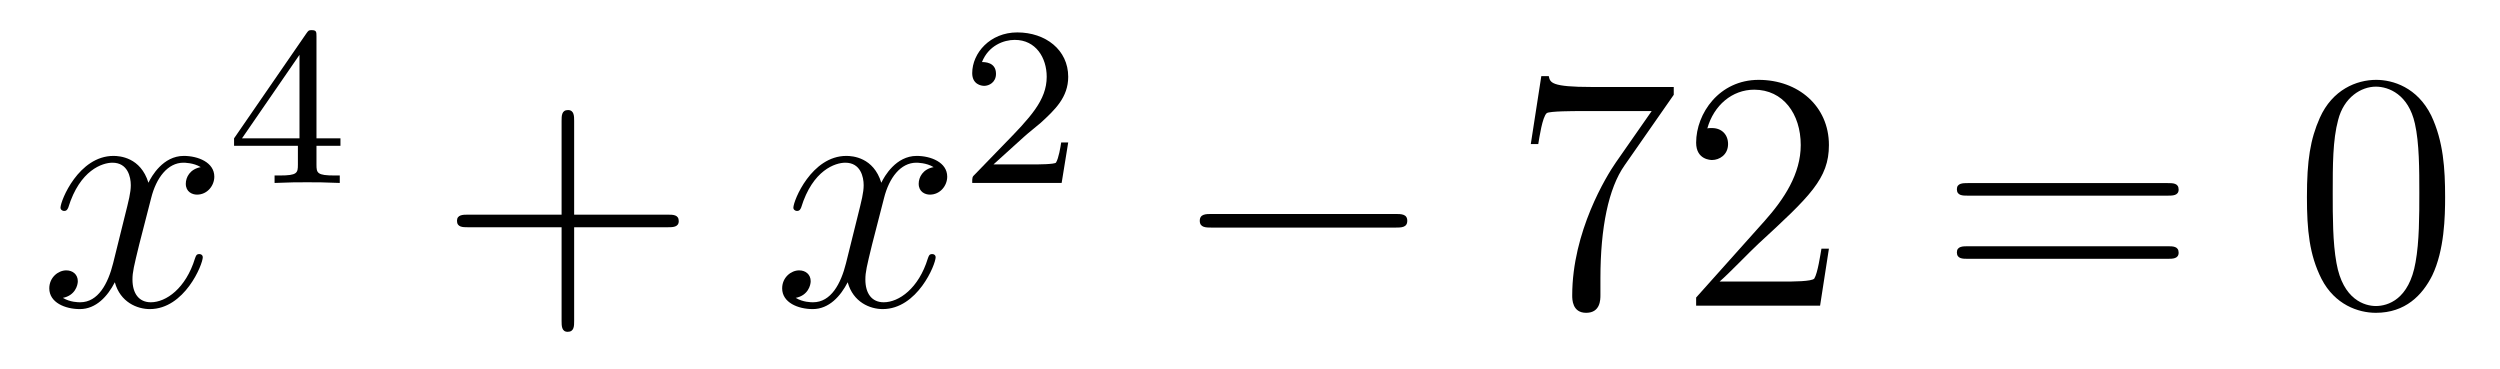 <?xml version='1.0'?>
<!-- This file was generated by dvisvgm 1.14.1 -->
<svg height='13pt' version='1.1' viewBox='0 -13 88 13' width='88pt' xmlns='http://www.w3.org/2000/svg' xmlns:xlink='http://www.w3.org/1999/xlink'>
<g id='page1'>
<g transform='matrix(1 0 0 1 -127 652)'>
<path d='M134.066 -659.117C133.684 -659.046 133.54 -658.759 133.54 -658.532C133.54 -658.245 133.767 -658.149 133.935 -658.149C134.293 -658.149 134.544 -658.46 134.544 -658.782C134.544 -659.285 133.971 -659.512 133.468 -659.512C132.739 -659.512 132.333 -658.794 132.225 -658.567C131.95 -659.464 131.209 -659.512 130.994 -659.512C129.775 -659.512 129.129 -657.946 129.129 -657.683C129.129 -657.635 129.177 -657.575 129.261 -657.575C129.356 -657.575 129.38 -657.647 129.404 -657.695C129.811 -659.022 130.612 -659.273 130.958 -659.273C131.496 -659.273 131.604 -658.771 131.604 -658.484C131.604 -658.221 131.532 -657.946 131.388 -657.372L130.982 -655.734C130.803 -655.017 130.456 -654.36 129.822 -654.36C129.763 -654.36 129.464 -654.36 129.213 -654.515C129.643 -654.599 129.739 -654.957 129.739 -655.101C129.739 -655.34 129.56 -655.483 129.333 -655.483C129.046 -655.483 128.735 -655.232 128.735 -654.85C128.735 -654.348 129.297 -654.12 129.811 -654.12C130.384 -654.12 130.791 -654.575 131.042 -655.065C131.233 -654.36 131.831 -654.12 132.273 -654.12C133.493 -654.12 134.138 -655.687 134.138 -655.949C134.138 -656.009 134.09 -656.057 134.018 -656.057C133.911 -656.057 133.899 -655.997 133.863 -655.902C133.54 -654.85 132.847 -654.36 132.309 -654.36C131.891 -654.36 131.663 -654.67 131.663 -655.16C131.663 -655.423 131.711 -655.615 131.903 -656.404L132.321 -658.029C132.5 -658.747 132.907 -659.273 133.457 -659.273C133.481 -659.273 133.815 -659.273 134.066 -659.117Z' fill-rule='evenodd'/>
<path d='M138.14 -663.716C138.14 -663.875 138.14 -663.939 137.972 -663.939C137.869 -663.939 137.861 -663.931 137.781 -663.819L135.239 -660.13V-659.867H137.486V-659.205C137.486 -658.911 137.462 -658.823 136.849 -658.823H136.665V-658.56C137.343 -658.584 137.359 -658.584 137.813 -658.584S138.283 -658.584 138.96 -658.56V-658.823H138.777C138.163 -658.823 138.14 -658.911 138.14 -659.205V-659.867H138.984V-660.13H138.14V-663.716ZM137.542 -663.07V-660.13H135.518L137.542 -663.07Z' fill-rule='evenodd'/>
<path d='M147.21 -657.001H150.509C150.676 -657.001 150.892 -657.001 150.892 -657.217C150.892 -657.444 150.688 -657.444 150.509 -657.444H147.21V-660.743C147.21 -660.91 147.21 -661.126 146.994 -661.126C146.768 -661.126 146.768 -660.922 146.768 -660.743V-657.444H143.468C143.301 -657.444 143.086 -657.444 143.086 -657.228C143.086 -657.001 143.289 -657.001 143.468 -657.001H146.768V-653.702C146.768 -653.535 146.768 -653.32 146.982 -653.32C147.21 -653.32 147.21 -653.523 147.21 -653.702V-657.001Z' fill-rule='evenodd'/>
<path d='M159.863 -659.117C159.481 -659.046 159.338 -658.759 159.338 -658.532C159.338 -658.245 159.565 -658.149 159.732 -658.149C160.091 -658.149 160.342 -658.46 160.342 -658.782C160.342 -659.285 159.768 -659.512 159.266 -659.512C158.537 -659.512 158.13 -658.794 158.022 -658.567C157.748 -659.464 157.006 -659.512 156.791 -659.512C155.572 -659.512 154.926 -657.946 154.926 -657.683C154.926 -657.635 154.974 -657.575 155.058 -657.575C155.153 -657.575 155.178 -657.647 155.201 -657.695C155.608 -659.022 156.409 -659.273 156.755 -659.273C157.293 -659.273 157.401 -658.771 157.401 -658.484C157.401 -658.221 157.329 -657.946 157.186 -657.372L156.779 -655.734C156.6 -655.017 156.253 -654.36 155.62 -654.36C155.56 -654.36 155.261 -654.36 155.01 -654.515C155.44 -654.599 155.536 -654.957 155.536 -655.101C155.536 -655.34 155.357 -655.483 155.13 -655.483C154.843 -655.483 154.532 -655.232 154.532 -654.85C154.532 -654.348 155.094 -654.12 155.608 -654.12C156.182 -654.12 156.588 -654.575 156.839 -655.065C157.03 -654.36 157.628 -654.12 158.07 -654.12C159.29 -654.12 159.935 -655.687 159.935 -655.949C159.935 -656.009 159.887 -656.057 159.816 -656.057C159.708 -656.057 159.696 -655.997 159.66 -655.902C159.338 -654.85 158.644 -654.36 158.106 -654.36C157.688 -654.36 157.461 -654.67 157.461 -655.16C157.461 -655.423 157.508 -655.615 157.7 -656.404L158.118 -658.029C158.298 -658.747 158.704 -659.273 159.254 -659.273C159.278 -659.273 159.612 -659.273 159.863 -659.117Z' fill-rule='evenodd'/>
<path d='M163.047 -660.186C163.175 -660.305 163.509 -660.568 163.637 -660.68C164.131 -661.134 164.601 -661.572 164.601 -662.297C164.601 -663.245 163.804 -663.859 162.808 -663.859C161.852 -663.859 161.222 -663.134 161.222 -662.425C161.222 -662.034 161.533 -661.978 161.645 -661.978C161.812 -661.978 162.059 -662.098 162.059 -662.401C162.059 -662.815 161.661 -662.815 161.565 -662.815C161.796 -663.397 162.33 -663.596 162.72 -663.596C163.462 -663.596 163.844 -662.967 163.844 -662.297C163.844 -661.468 163.262 -660.863 162.322 -659.899L161.318 -658.863C161.222 -658.775 161.222 -658.759 161.222 -658.56H164.37L164.601 -659.986H164.354C164.33 -659.827 164.266 -659.428 164.171 -659.277C164.123 -659.213 163.517 -659.213 163.39 -659.213H161.971L163.047 -660.186Z' fill-rule='evenodd'/>
<path d='M176.118 -656.989C176.321 -656.989 176.536 -656.989 176.536 -657.228C176.536 -657.468 176.321 -657.468 176.118 -657.468H169.651C169.448 -657.468 169.232 -657.468 169.232 -657.228C169.232 -656.989 169.448 -656.989 169.651 -656.989H176.118Z' fill-rule='evenodd'/>
<path d='M185.916 -661.663V-661.938H183.036C181.589 -661.938 181.565 -662.094 181.517 -662.321H181.254L180.884 -659.93H181.147C181.183 -660.145 181.29 -660.887 181.446 -661.018C181.541 -661.09 182.438 -661.09 182.605 -661.09H185.139L183.872 -659.273C183.549 -658.807 182.342 -656.846 182.342 -654.599C182.342 -654.467 182.342 -653.989 182.832 -653.989C183.335 -653.989 183.335 -654.455 183.335 -654.611V-655.208C183.335 -656.989 183.621 -658.376 184.183 -659.177L185.916 -661.663ZM191.378 -656.248H191.115C191.079 -656.045 190.983 -655.387 190.864 -655.196C190.78 -655.089 190.099 -655.089 189.74 -655.089H187.529C187.852 -655.364 188.581 -656.129 188.892 -656.416C190.709 -658.089 191.378 -658.711 191.378 -659.894C191.378 -661.269 190.29 -662.189 188.904 -662.189C187.517 -662.189 186.704 -661.006 186.704 -659.978C186.704 -659.368 187.23 -659.368 187.266 -659.368C187.517 -659.368 187.828 -659.547 187.828 -659.93C187.828 -660.265 187.6 -660.492 187.266 -660.492C187.158 -660.492 187.134 -660.492 187.098 -660.48C187.326 -661.293 187.971 -661.843 188.748 -661.843C189.764 -661.843 190.386 -660.994 190.386 -659.894C190.386 -658.878 189.8 -657.993 189.119 -657.228L186.704 -654.527V-654.24H191.067L191.378 -656.248Z' fill-rule='evenodd'/>
<path d='M203.305 -658.113C203.472 -658.113 203.688 -658.113 203.688 -658.328C203.688 -658.555 203.484 -658.555 203.305 -658.555H196.265C196.097 -658.555 195.882 -658.555 195.882 -658.34C195.882 -658.113 196.085 -658.113 196.265 -658.113H203.305ZM203.305 -655.89C203.472 -655.89 203.688 -655.89 203.688 -656.105C203.688 -656.332 203.484 -656.332 203.305 -656.332H196.265C196.097 -656.332 195.882 -656.332 195.882 -656.117C195.882 -655.89 196.085 -655.89 196.265 -655.89H203.305Z' fill-rule='evenodd'/>
<path d='M213.068 -658.065C213.068 -659.058 213.008 -660.026 212.579 -660.934C212.088 -661.927 211.228 -662.189 210.642 -662.189C209.948 -662.189 209.1 -661.843 208.657 -660.851C208.322 -660.097 208.204 -659.356 208.204 -658.065C208.204 -656.906 208.288 -656.033 208.717 -655.184C209.184 -654.276 210.008 -653.989 210.63 -653.989C211.67 -653.989 212.268 -654.611 212.615 -655.304C213.044 -656.2 213.068 -657.372 213.068 -658.065ZM210.63 -654.228C210.247 -654.228 209.471 -654.443 209.243 -655.746C209.112 -656.463 209.112 -657.372 209.112 -658.209C209.112 -659.189 209.112 -660.073 209.303 -660.779C209.507 -661.58 210.116 -661.95 210.63 -661.95C211.085 -661.95 211.777 -661.675 212.005 -660.648C212.16 -659.966 212.16 -659.022 212.16 -658.209C212.16 -657.408 212.16 -656.499 212.028 -655.77C211.801 -654.455 211.049 -654.228 210.63 -654.228Z' fill-rule='evenodd'/>
</g>
</g>
</svg>
